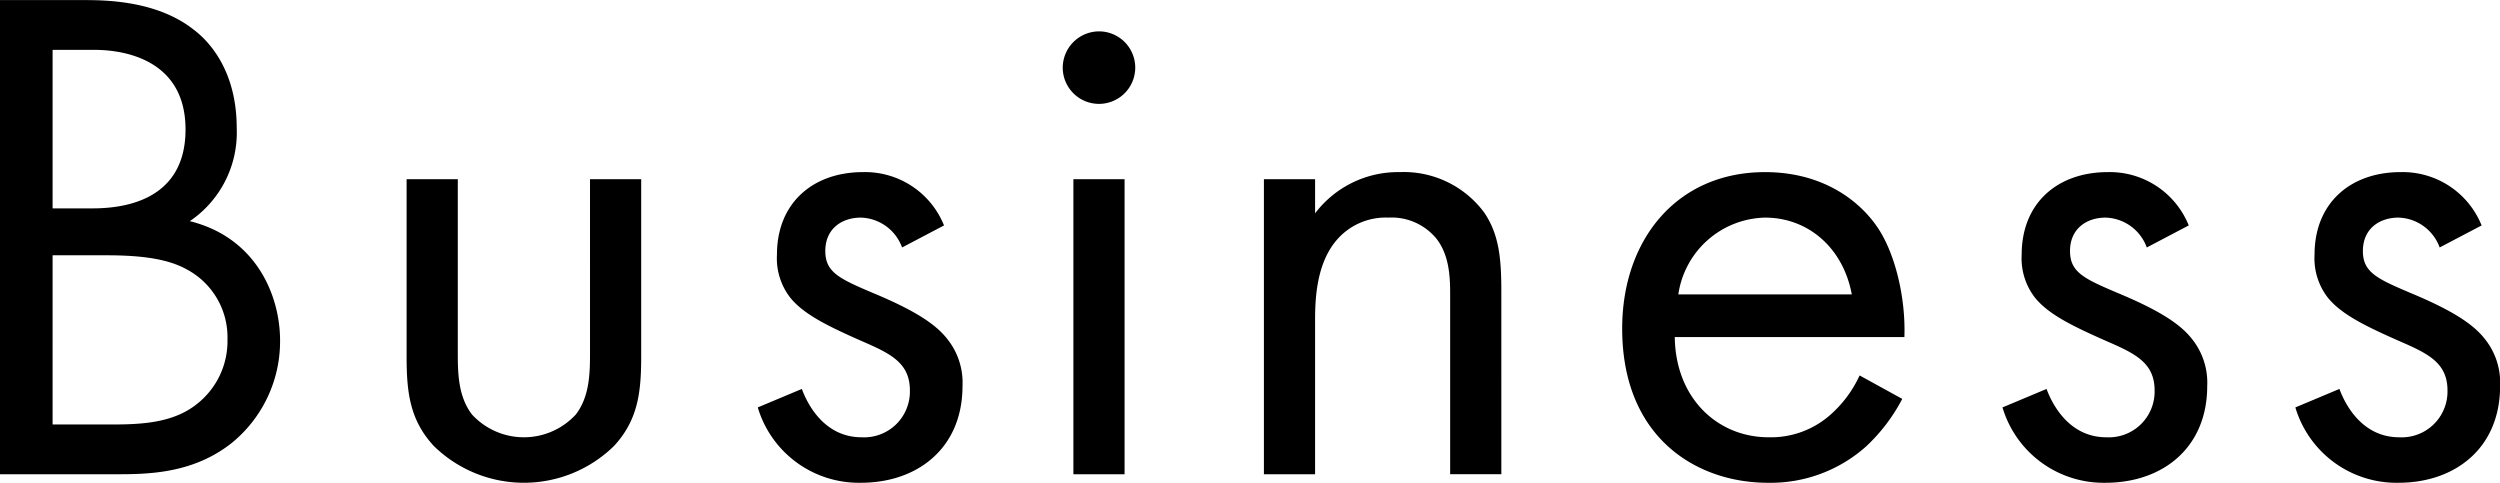 <svg xmlns="http://www.w3.org/2000/svg" width="281.35" height="54.343" viewBox="0 0 281.35 54.343">
  <defs>
    <style>
      .cls-1 {
        fill-rule: evenodd;
      }
    </style>
  </defs>
  <path id="cmn_ttl.svg" class="cls-1" d="M3781.62,253.229V306.59h13.28c3.68,0,8.56-.16,12.8-3.52a14.747,14.747,0,0,0,5.44-11.521c0-5.12-2.72-11.6-10.16-13.44a12.04,12.04,0,0,0,5.28-10.48c0-6.48-3.12-9.76-4.8-11.04-3.92-3.12-9.28-3.36-12.24-3.36h-9.6Zm5.92,5.6h4.64c1.68,0,10.32.16,10.32,8.96,0,8.24-7.36,8.88-10.48,8.88h-4.48v-17.84Zm0,23.12h6.08c4.24,0,7.04.48,9.04,1.6a8.646,8.646,0,0,1,4.56,7.84,8.993,8.993,0,0,1-3.52,7.361c-2.56,2-5.92,2.24-9.36,2.24h-6.8V281.949Zm45.6-8.56h-5.76v20c0,4.08.4,7.12,3.04,10a14.487,14.487,0,0,0,20.32,0c2.64-2.88,3.04-5.92,3.04-10v-20h-5.76V292.75c0,2.32,0,5.04-1.6,7.12a7.941,7.941,0,0,1-11.68,0c-1.6-2.08-1.6-4.8-1.6-7.12V273.389Zm54.72,5.2a9.576,9.576,0,0,0-9.12-6c-5.6,0-9.68,3.44-9.68,9.28a7.21,7.21,0,0,0,1.52,4.88c1.52,1.84,4.08,3.12,8.08,4.881,3.12,1.36,5.36,2.4,5.36,5.52a5.153,5.153,0,0,1-5.44,5.28c-4.16,0-6.08-3.68-6.72-5.44l-4.96,2.08a11.873,11.873,0,0,0,11.6,8.48c6.4,0,11.44-3.92,11.44-10.88a7.863,7.863,0,0,0-1.76-5.361c-1.28-1.6-3.52-3.12-8.32-5.12-3.76-1.6-5.36-2.32-5.36-4.72,0-2.56,1.92-3.76,4-3.76a5.091,5.091,0,0,1,4.64,3.36Zm14.56-5.2v33.2h5.76v-33.2h-5.76Zm-1.2-12.56a4.08,4.08,0,1,0,4.08-4.08A4.1,4.1,0,0,0,3901.22,260.829Zm22.64,45.761h5.76V289.229c0-2.4.16-6.32,2.4-8.96a7.259,7.259,0,0,1,5.84-2.56,6.515,6.515,0,0,1,5.44,2.4c1.36,1.76,1.52,4.08,1.52,6.08v20.4h5.76V286.029c0-3.68-.24-6.4-1.92-8.88a11.261,11.261,0,0,0-9.52-4.56,11.712,11.712,0,0,0-9.52,4.64v-3.84h-5.76v33.2Zm67.04-11.12a13.226,13.226,0,0,1-3.44,4.56,10.093,10.093,0,0,1-6.8,2.4c-5.76,0-10.48-4.4-10.56-11.281h25.84c0.16-4.4-1.04-9.52-3.12-12.48-2-2.88-6.08-6.08-12.56-6.08-10,0-16.08,7.68-16.08,17.6,0,12.321,8.4,17.361,16.4,17.361a16.116,16.116,0,0,0,11.04-4.08,19.863,19.863,0,0,0,4.08-5.36Zm-20.4-9.121a10.089,10.089,0,0,1,9.76-8.64c4.88,0,8.8,3.44,9.76,8.64H3970.5Zm57.44-7.76a9.576,9.576,0,0,0-9.12-6c-5.6,0-9.68,3.44-9.68,9.28a7.21,7.21,0,0,0,1.52,4.88c1.52,1.84,4.08,3.12,8.08,4.881,3.12,1.36,5.36,2.4,5.36,5.52a5.153,5.153,0,0,1-5.44,5.28c-4.16,0-6.08-3.68-6.72-5.44l-4.96,2.08a11.873,11.873,0,0,0,11.6,8.48c6.4,0,11.44-3.92,11.44-10.88a7.863,7.863,0,0,0-1.76-5.361c-1.28-1.6-3.52-3.12-8.32-5.12-3.76-1.6-5.36-2.32-5.36-4.72,0-2.56,1.92-3.76,4-3.76a5.091,5.091,0,0,1,4.64,3.36Zm32.96,0a9.576,9.576,0,0,0-9.12-6c-5.6,0-9.68,3.44-9.68,9.28a7.21,7.21,0,0,0,1.52,4.88c1.52,1.84,4.08,3.12,8.08,4.881,3.12,1.36,5.36,2.4,5.36,5.52a5.153,5.153,0,0,1-5.44,5.28c-4.16,0-6.08-3.68-6.72-5.44l-4.96,2.08a11.873,11.873,0,0,0,11.6,8.48c6.4,0,11.44-3.92,11.44-10.88a7.863,7.863,0,0,0-1.76-5.361c-1.28-1.6-3.52-3.12-8.32-5.12-3.76-1.6-5.36-2.32-5.36-4.72,0-2.56,1.92-3.76,4-3.76a5.091,5.091,0,0,1,4.64,3.36Z" transform="translate(-3781.62 -253.219)"/>
</svg>
